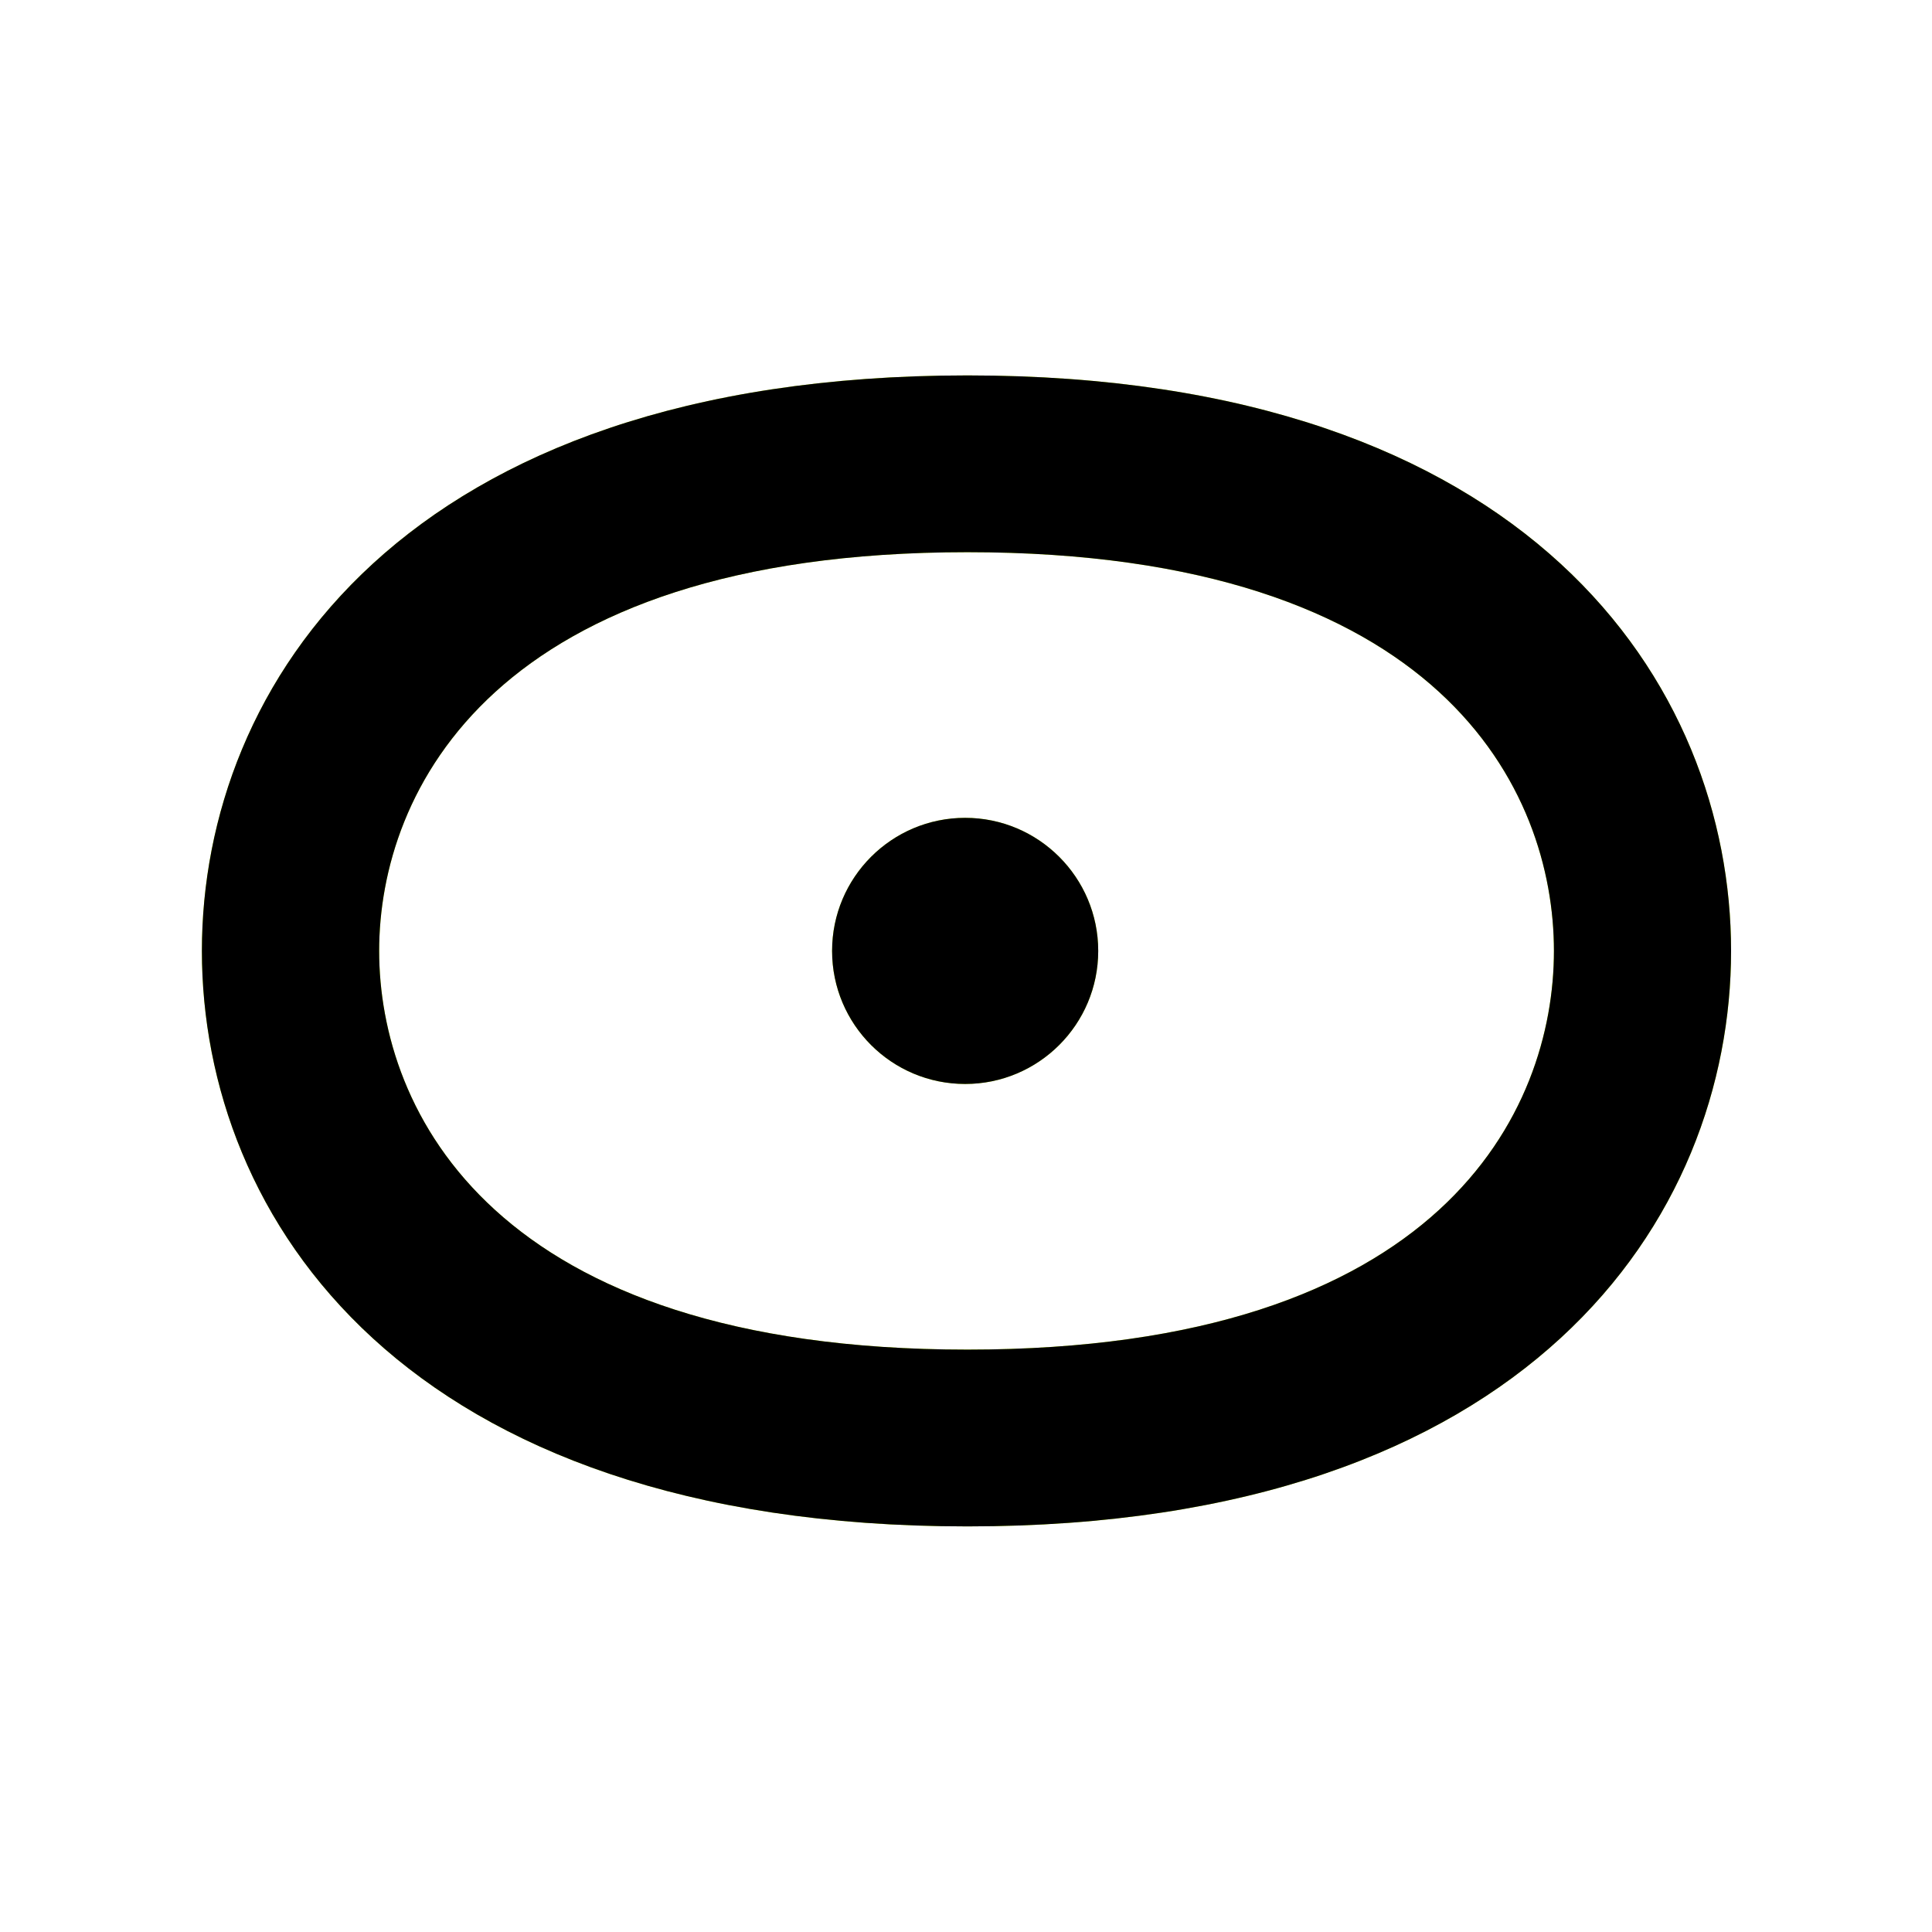 <svg width="16" height="16" viewBox="0 0 16 16" fill="none" 
  xmlns="http://www.w3.org/2000/svg">
  <rect width="16" height="16" fill="white"/>
  <path d="M7.993 8.977C8.601 8.977 9.095 8.484 9.095 7.875C9.095 7.267 8.601 6.773 7.993 6.773C7.384 6.773 6.891 7.267 6.891 7.875C6.891 8.484 7.384 8.977 7.993 8.977Z" fill="#CCFF00"/>
  <path d="M8.012 3.109C3.333 3.109 1.672 5.679 1.672 7.875C1.672 10.075 3.333 12.641 8.012 12.641C12.679 12.641 14.336 10.071 14.336 7.875C14.336 5.679 12.679 3.109 8.012 3.109ZM8.012 11.177C4.077 11.177 3.14 9.195 3.14 7.875C3.14 6.559 4.081 4.573 8.012 4.573C11.947 4.573 12.869 6.555 12.869 7.875C12.869 9.195 11.947 11.177 8.012 11.177Z" fill="#CCFF00"/>
  <path d="M7.993 8.977C8.601 8.977 9.095 8.484 9.095 7.875C9.095 7.267 8.601 6.773 7.993 6.773C7.384 6.773 6.891 7.267 6.891 7.875C6.891 8.484 7.384 8.977 7.993 8.977Z" fill="black"/>
  <path d="M8.012 3.109C3.333 3.109 1.672 5.679 1.672 7.875C1.672 10.075 3.333 12.641 8.012 12.641C12.679 12.641 14.336 10.071 14.336 7.875C14.336 5.679 12.679 3.109 8.012 3.109ZM8.012 11.177C4.077 11.177 3.14 9.195 3.14 7.875C3.14 6.559 4.081 4.573 8.012 4.573C11.947 4.573 12.869 6.555 12.869 7.875C12.869 9.195 11.947 11.177 8.012 11.177Z" fill="black"/>
</svg>
